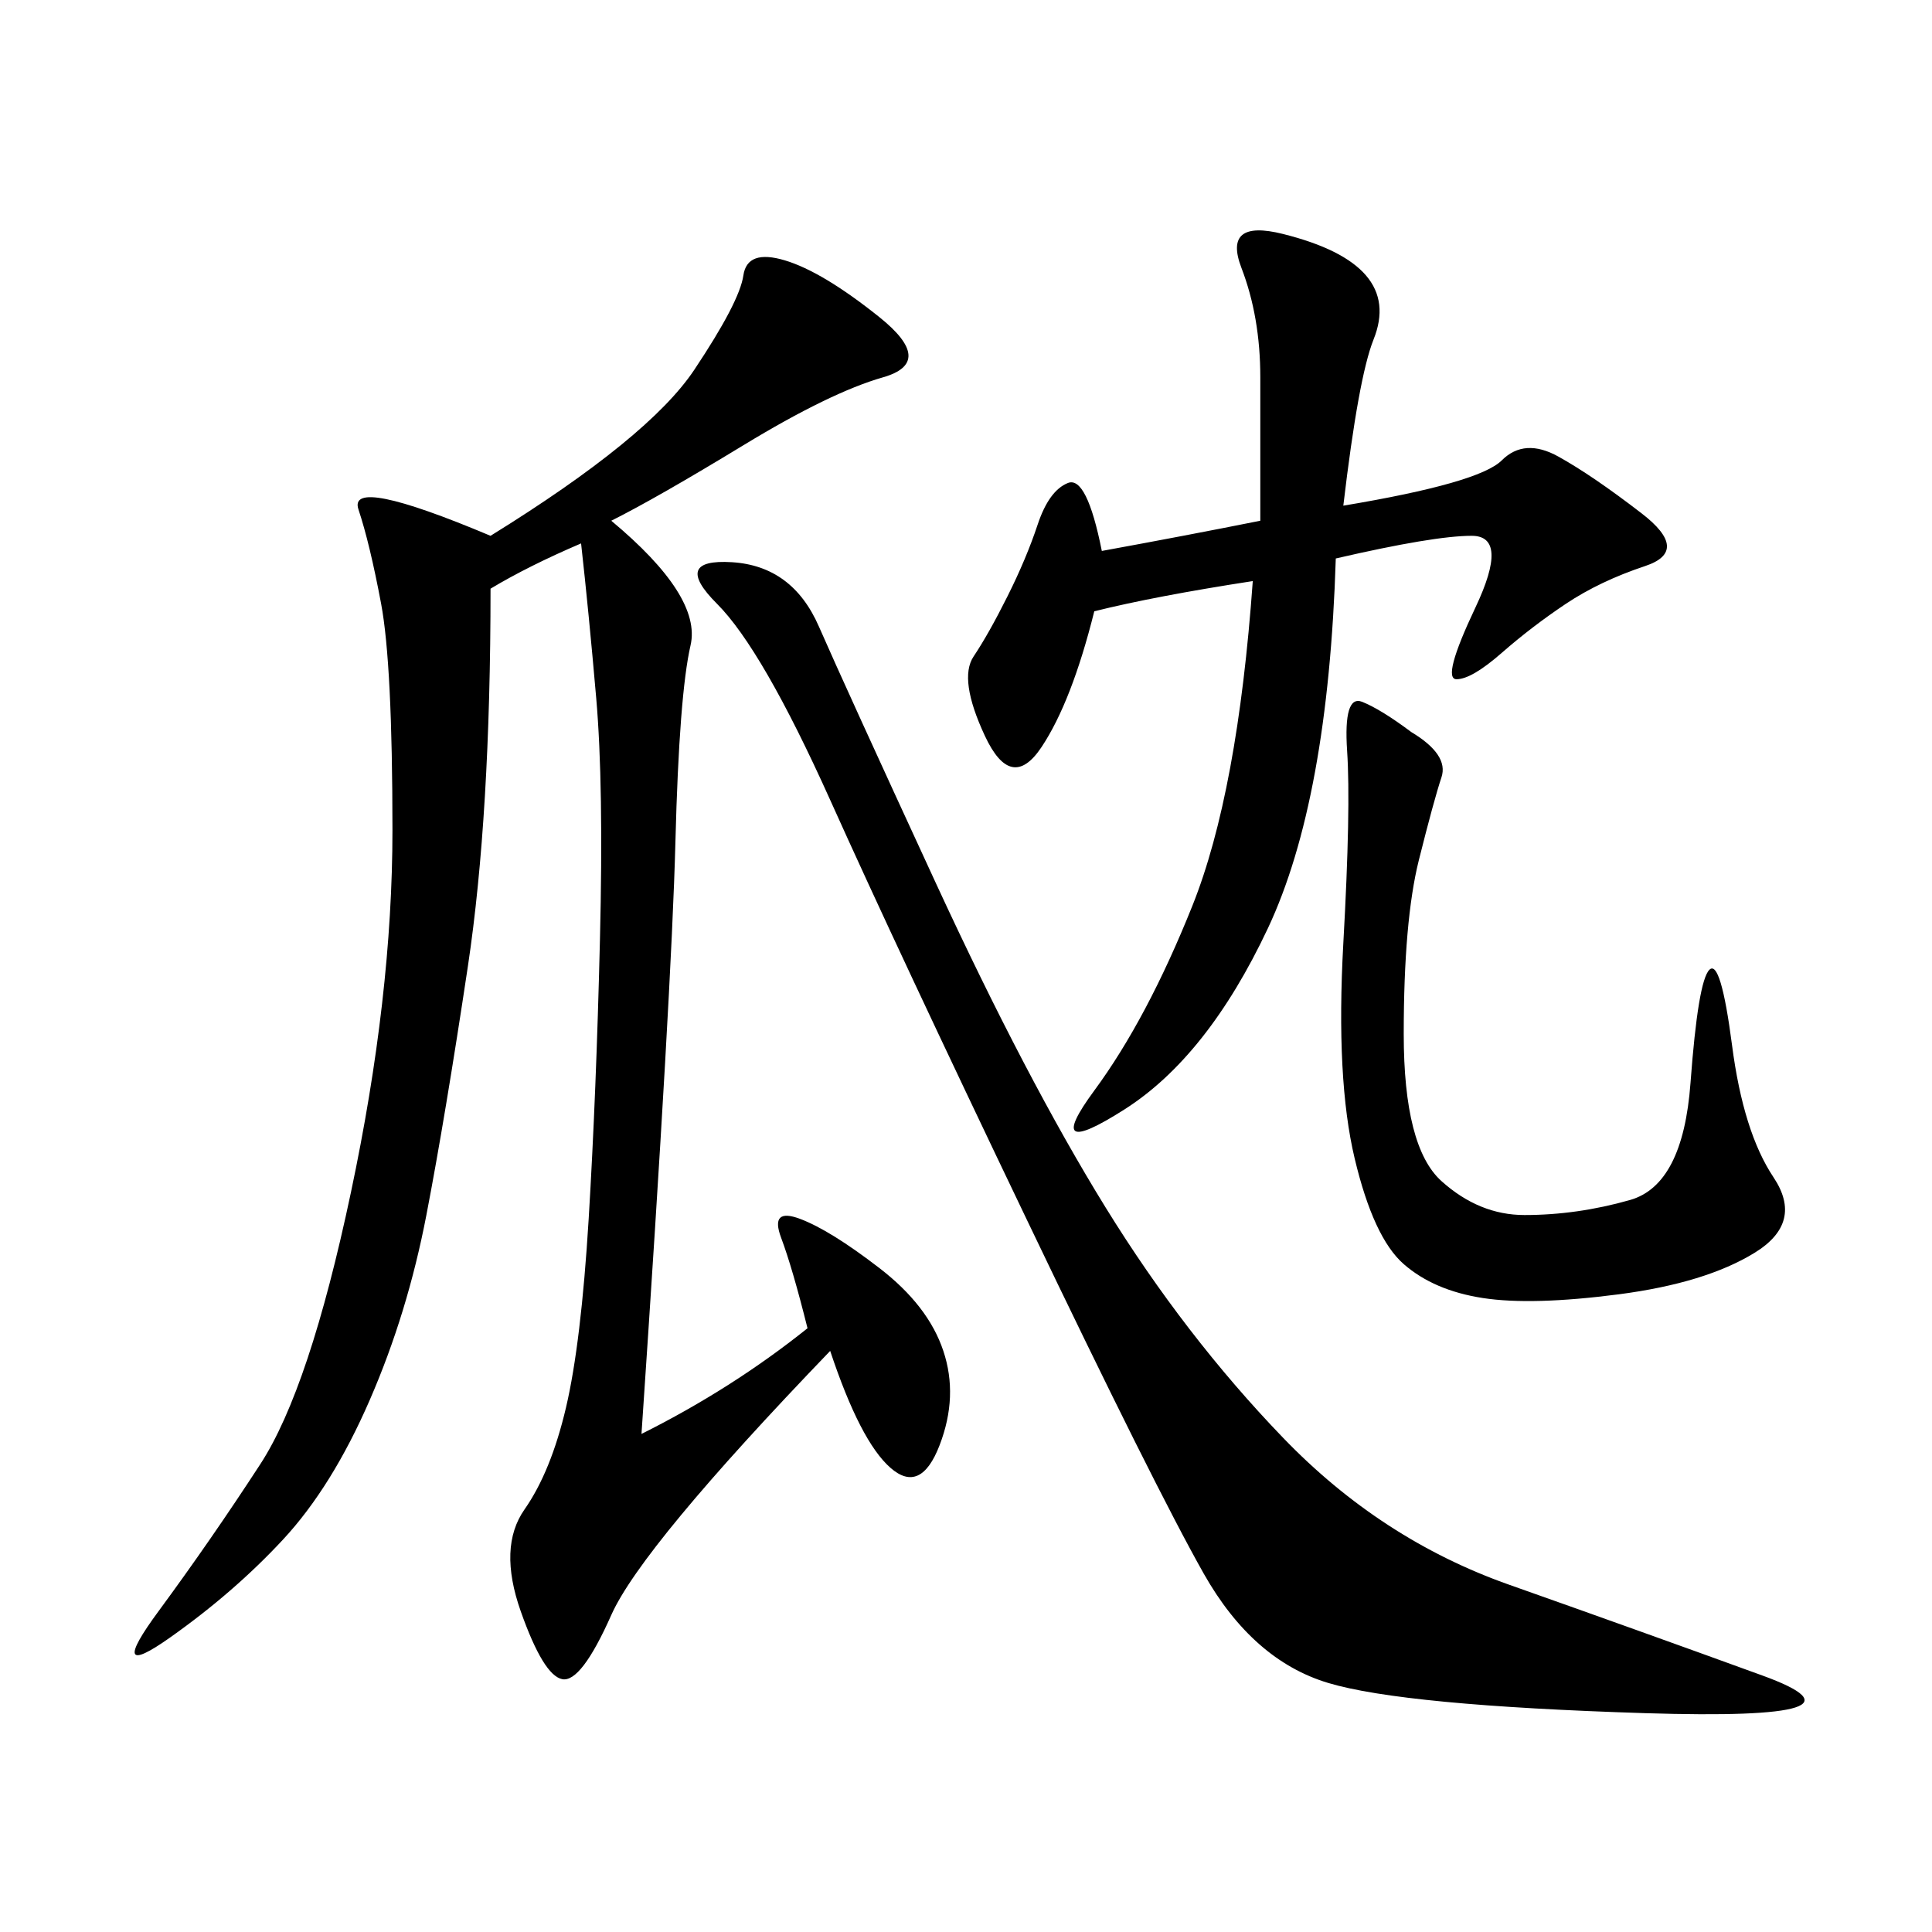 <svg xmlns="http://www.w3.org/2000/svg" xmlns:xlink="http://www.w3.org/1999/xlink" width="300" height="300"><path d="M94.92 80.86Q108.98 92.58 107.23 100.20Q105.47 107.81 104.88 130.66Q104.30 153.52 99.61 222.66L99.61 222.66Q113.67 215.63 125.39 206.25L125.39 206.25Q123.05 196.88 121.29 192.19Q119.53 187.50 124.22 189.26Q128.91 191.02 136.52 196.88Q144.14 202.73 146.48 209.77Q148.83 216.80 145.90 224.41Q142.97 232.03 138.28 227.93Q133.59 223.83 128.91 209.77L128.91 209.77Q99.61 240.23 94.92 250.78Q90.23 261.33 87.30 260.74Q84.38 260.16 80.86 250.20Q77.34 240.23 81.45 234.38Q85.55 228.52 87.89 218.55Q90.23 208.59 91.41 189.26Q92.58 169.92 93.16 145.90Q93.75 121.88 92.58 108.40Q91.41 94.92 90.23 84.38L90.23 84.38Q82.03 87.89 76.17 91.41L76.17 91.41Q76.17 126.56 72.66 150Q69.14 173.44 66.21 188.67Q63.28 203.91 57.42 217.38Q51.56 230.86 43.95 239.06Q36.33 247.27 26.37 254.30Q16.41 261.33 24.61 250.20Q32.81 239.06 40.43 227.34Q48.05 215.63 54.49 185.16Q60.94 154.69 60.94 128.91L60.94 128.91Q60.94 103.13 59.18 93.75Q57.42 84.38 55.66 79.10Q53.91 73.83 76.17 83.20L76.17 83.20Q100.78 67.97 107.81 57.42Q114.84 46.88 115.43 42.77Q116.02 38.67 121.88 40.43Q127.73 42.19 136.52 49.22Q145.31 56.25 137.11 58.59Q128.91 60.94 115.43 69.14Q101.95 77.34 94.92 80.86L94.92 80.86ZM111.33 93.75Q104.30 86.72 113.67 87.30Q123.05 87.89 127.15 97.27Q131.25 106.64 145.31 137.11Q159.38 167.58 171.68 187.50Q183.98 207.42 199.22 223.24Q214.45 239.06 234.38 246.09Q254.30 253.13 273.63 260.16Q292.97 267.19 255.47 266.02Q217.97 264.84 206.25 261.33Q194.53 257.81 186.91 244.34Q179.30 230.86 159.38 189.26Q139.45 147.66 128.91 124.22Q118.36 100.78 111.33 93.75L111.33 93.75ZM208.59 78.52Q229.69 75 233.20 71.48Q236.72 67.97 241.99 70.90Q247.27 73.83 254.88 79.69Q262.50 85.55 255.47 87.89Q248.44 90.23 243.16 93.75Q237.89 97.27 233.20 101.37Q228.52 105.47 226.17 105.47L226.17 105.47Q223.83 105.47 229.10 94.34Q234.38 83.20 228.52 83.20L228.52 83.20Q222.66 83.20 207.42 86.72L207.42 86.72Q206.25 124.22 196.88 144.14Q187.50 164.06 174.61 172.27Q161.72 180.47 169.92 169.34Q178.13 158.20 185.16 140.63Q192.19 123.05 194.53 90.23L194.53 90.23Q179.30 92.58 169.92 94.92L169.92 94.92Q166.41 108.98 161.72 116.02Q157.03 123.05 152.93 114.26Q148.83 105.47 151.17 101.95Q153.52 98.44 156.45 92.58Q159.38 86.72 161.13 81.45Q162.89 76.17 165.82 75Q168.75 73.83 171.09 85.55L171.09 85.55Q183.98 83.20 195.70 80.86L195.70 80.86L195.70 58.59Q195.70 49.22 192.77 41.60Q189.84 33.98 199.22 36.33Q208.59 38.67 212.11 42.77Q215.63 46.88 213.28 52.73Q210.94 58.59 208.59 78.52L208.59 78.52ZM219.14 113.67Q225 117.19 223.83 120.70Q222.66 124.22 220.31 133.59Q217.97 142.97 217.97 160.55L217.97 160.55Q217.97 178.13 223.83 183.40Q229.69 188.67 236.72 188.67L236.72 188.67Q244.92 188.67 253.13 186.33Q261.33 183.98 262.50 168.16Q263.67 152.34 265.43 150.59Q267.19 148.83 268.95 162.30Q270.70 175.78 275.39 182.81Q280.08 189.84 272.46 194.53Q264.84 199.22 251.37 200.98Q237.89 202.73 230.27 201.56Q222.66 200.39 217.97 196.29Q213.28 192.19 210.35 179.88Q207.42 167.58 208.59 146.48Q209.77 125.39 209.18 116.60Q208.59 107.81 211.52 108.98Q214.45 110.16 219.14 113.67L219.14 113.67Z"/></svg>